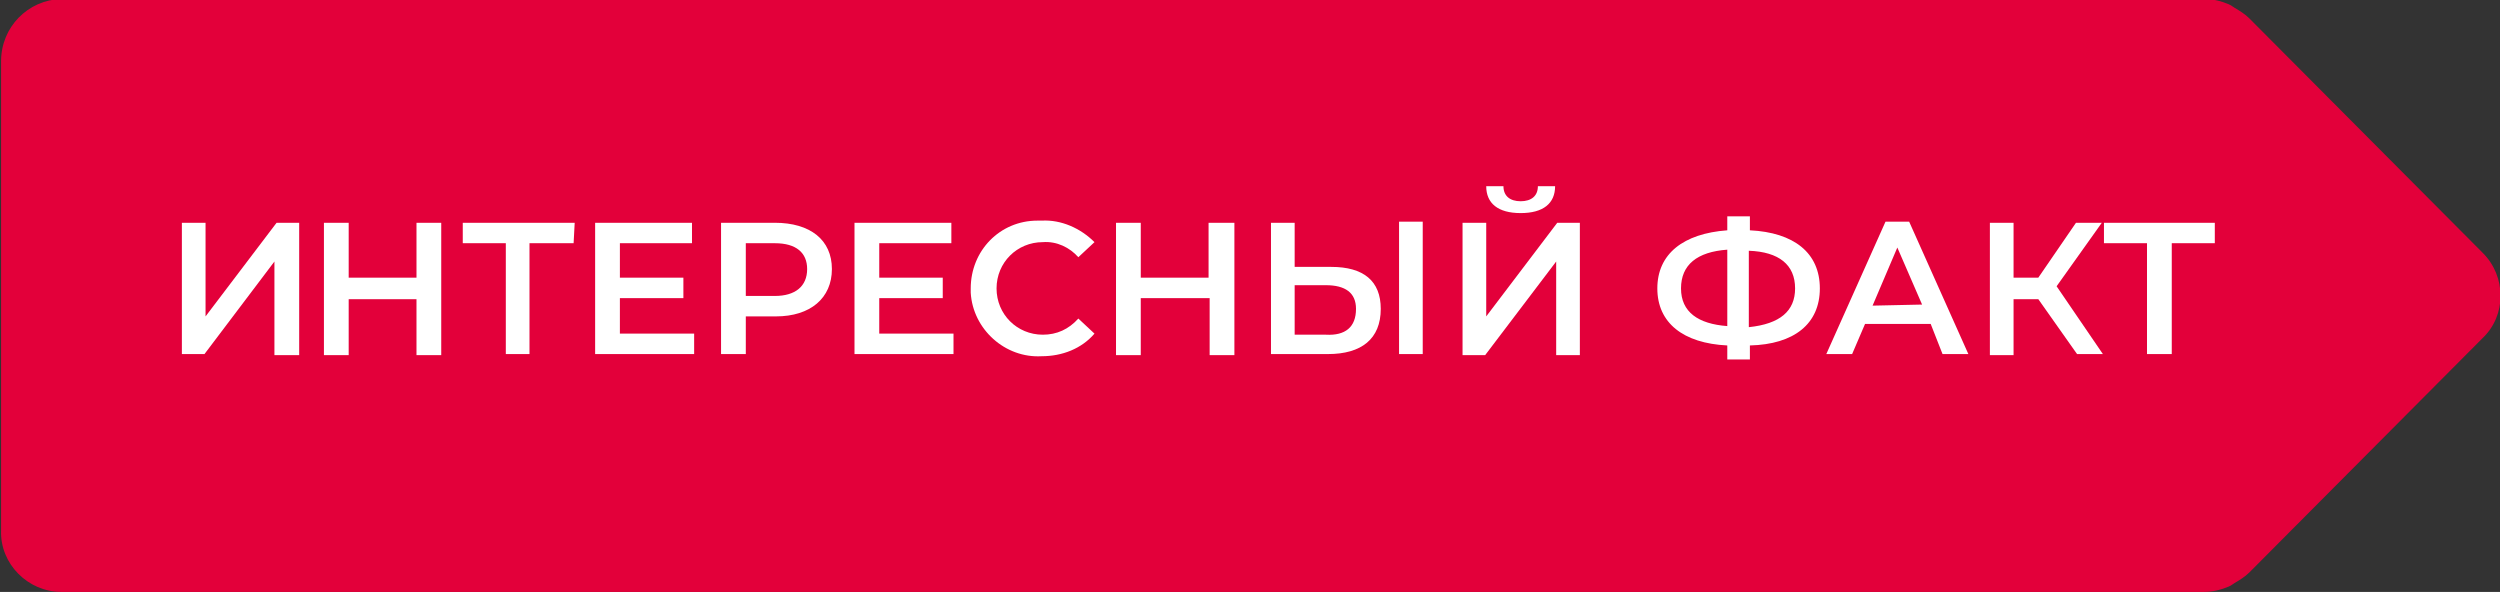 <?xml version="1.0" encoding="UTF-8"?> <!-- Generator: Adobe Illustrator 23.0.3, SVG Export Plug-In . SVG Version: 6.00 Build 0) --> <svg xmlns="http://www.w3.org/2000/svg" xmlns:xlink="http://www.w3.org/1999/xlink" id="Слой_1" x="0px" y="0px" viewBox="0 0 232.3 55" style="enable-background:new 0 0 232.3 55;" xml:space="preserve"><rect x="0" y="0" width="232.3" height="55" fill="#333333" stroke="none"/> <style type="text/css"> .st0{fill:#E3003A;} .st1{fill:#FFFFFF;} </style> <title>FAKT-1</title> <path class="st0" d="M230.7,23.5L209,1.7c-0.4-0.4-0.9-0.7-1.4-1l-0.3-0.2l-0.2-0.1c-0.7-0.3-1.5-0.5-2.3-0.5H5.7 C2.6,0,0.1,2.5,0.1,5.7l0,0v43.6C0,52.4,2.6,55,5.7,55h199.1c0.8,0,1.6-0.2,2.3-0.5l0.2-0.1l0.3-0.2c0.5-0.3,1-0.6,1.4-1l21.7-21.8 C232.9,29.3,232.9,25.7,230.7,23.5z"></path> <path class="st1" d="M16.9,20.7h2.2v8.7l6.6-8.7h2.1v12.3h-2.3v-8.7L19,32.9h-2.1L16.9,20.7z"></path> <path class="st1" d="M53.3,22.6h-4.1v10.3H47V22.6h-4v-1.9h10.4L53.3,22.6z"></path> <path class="st1" d="M64.5,31v1.9h-9.2V20.7h9v1.9h-6.7v3.2h5.9v1.9h-5.9V31H64.5z"></path> <path class="st1" d="M77.3,25c0,2.7-2,4.4-5.2,4.4h-2.8v3.5H67V20.7h5C75.3,20.7,77.3,22.3,77.3,25z M75,25c0-1.5-1-2.4-3-2.4h-2.7 v4.9H72C73.9,27.5,75,26.6,75,25z"></path> <path class="st1" d="M88.6,31v1.9h-9.2V20.7h9v1.9h-6.7v3.2h5.9v1.9h-5.9V31H88.6z"></path> <path class="st1" d="M90.2,26.8c0-3.5,2.7-6.3,6.2-6.3c0.1,0,0.3,0,0.4,0c1.8-0.1,3.6,0.7,4.9,2l-1.5,1.4c-0.8-0.9-2-1.5-3.3-1.4 c-2.4,0-4.3,1.9-4.3,4.3s1.9,4.3,4.3,4.3c0,0,0,0,0,0c1.3,0,2.4-0.5,3.3-1.5l1.5,1.4c-1.2,1.4-3,2.1-4.9,2.1 c-3.4,0.2-6.4-2.5-6.6-5.9C90.2,27.1,90.2,26.9,90.2,26.8z"></path> <path class="st1" d="M114.7,20.7v12.3h-2.3v-5.3H106v5.3h-2.3V20.7h2.3v5.1h6.3v-5.1H114.7z"></path> <path class="st1" d="M41,20.7v12.3h-2.3v-5.2h-6.3v5.2h-2.3V20.7h2.3v5.1h6.3v-5.1H41z"></path> <path class="st1" d="M128.3,28.7c0,2.8-1.8,4.2-4.9,4.2h-5.3V20.7h2.2v4.1h3.4C126.7,24.8,128.3,26.1,128.3,28.7z M126,28.7 c0-1.5-1-2.2-2.8-2.2h-2.9v4.6h2.9C125,31.2,126,30.4,126,28.7L126,28.7z M130,20.6h2.2v12.3h-2.2L130,20.6z"></path> <path class="st1" d="M135.8,20.7h2.3v8.7l6.6-8.7h2.1v12.3h-2.2v-8.7l-6.6,8.7h-2.1V20.7z M138.1,17.3h1.6c0,0.9,0.6,1.4,1.6,1.4 s1.6-0.5,1.6-1.4h1.6c0,1.6-1.1,2.5-3.2,2.5C139.2,19.8,138.1,18.9,138.1,17.3z"></path> <path class="st1" d="M162.6,32.1v1.3h-2.1v-1.3c-4.1-0.2-6.5-2.1-6.5-5.3s2.4-5.1,6.5-5.4v-1.3h2.1v1.3c4.1,0.2,6.5,2.1,6.5,5.4 S166.7,32,162.6,32.1z M160.5,30.3v-7.1c-2.8,0.2-4.3,1.4-4.3,3.6S157.8,30.1,160.5,30.3z M166.8,26.8c0-2.2-1.5-3.4-4.3-3.5v7.1 C165.4,30.1,166.8,28.9,166.8,26.8z"></path> <path class="st1" d="M179.4,30.1h-6.1l-1.2,2.8h-2.4l5.5-12.3h2.2l5.5,12.3h-2.4L179.4,30.1z M178.6,28.3l-2.3-5.3l-2.3,5.4 L178.6,28.3z"></path> <path class="st1" d="M189.4,27.8h-2.3v5.2h-2.2V20.7h2.2v5.1h2.3l3.5-5.1h2.4l-4.2,5.9l4.3,6.3H193L189.4,27.8z"></path> <path class="st1" d="M205.9,22.6h-4.1v10.3h-2.3V22.6h-4v-1.9h10.3V22.6z"></path> </svg> 